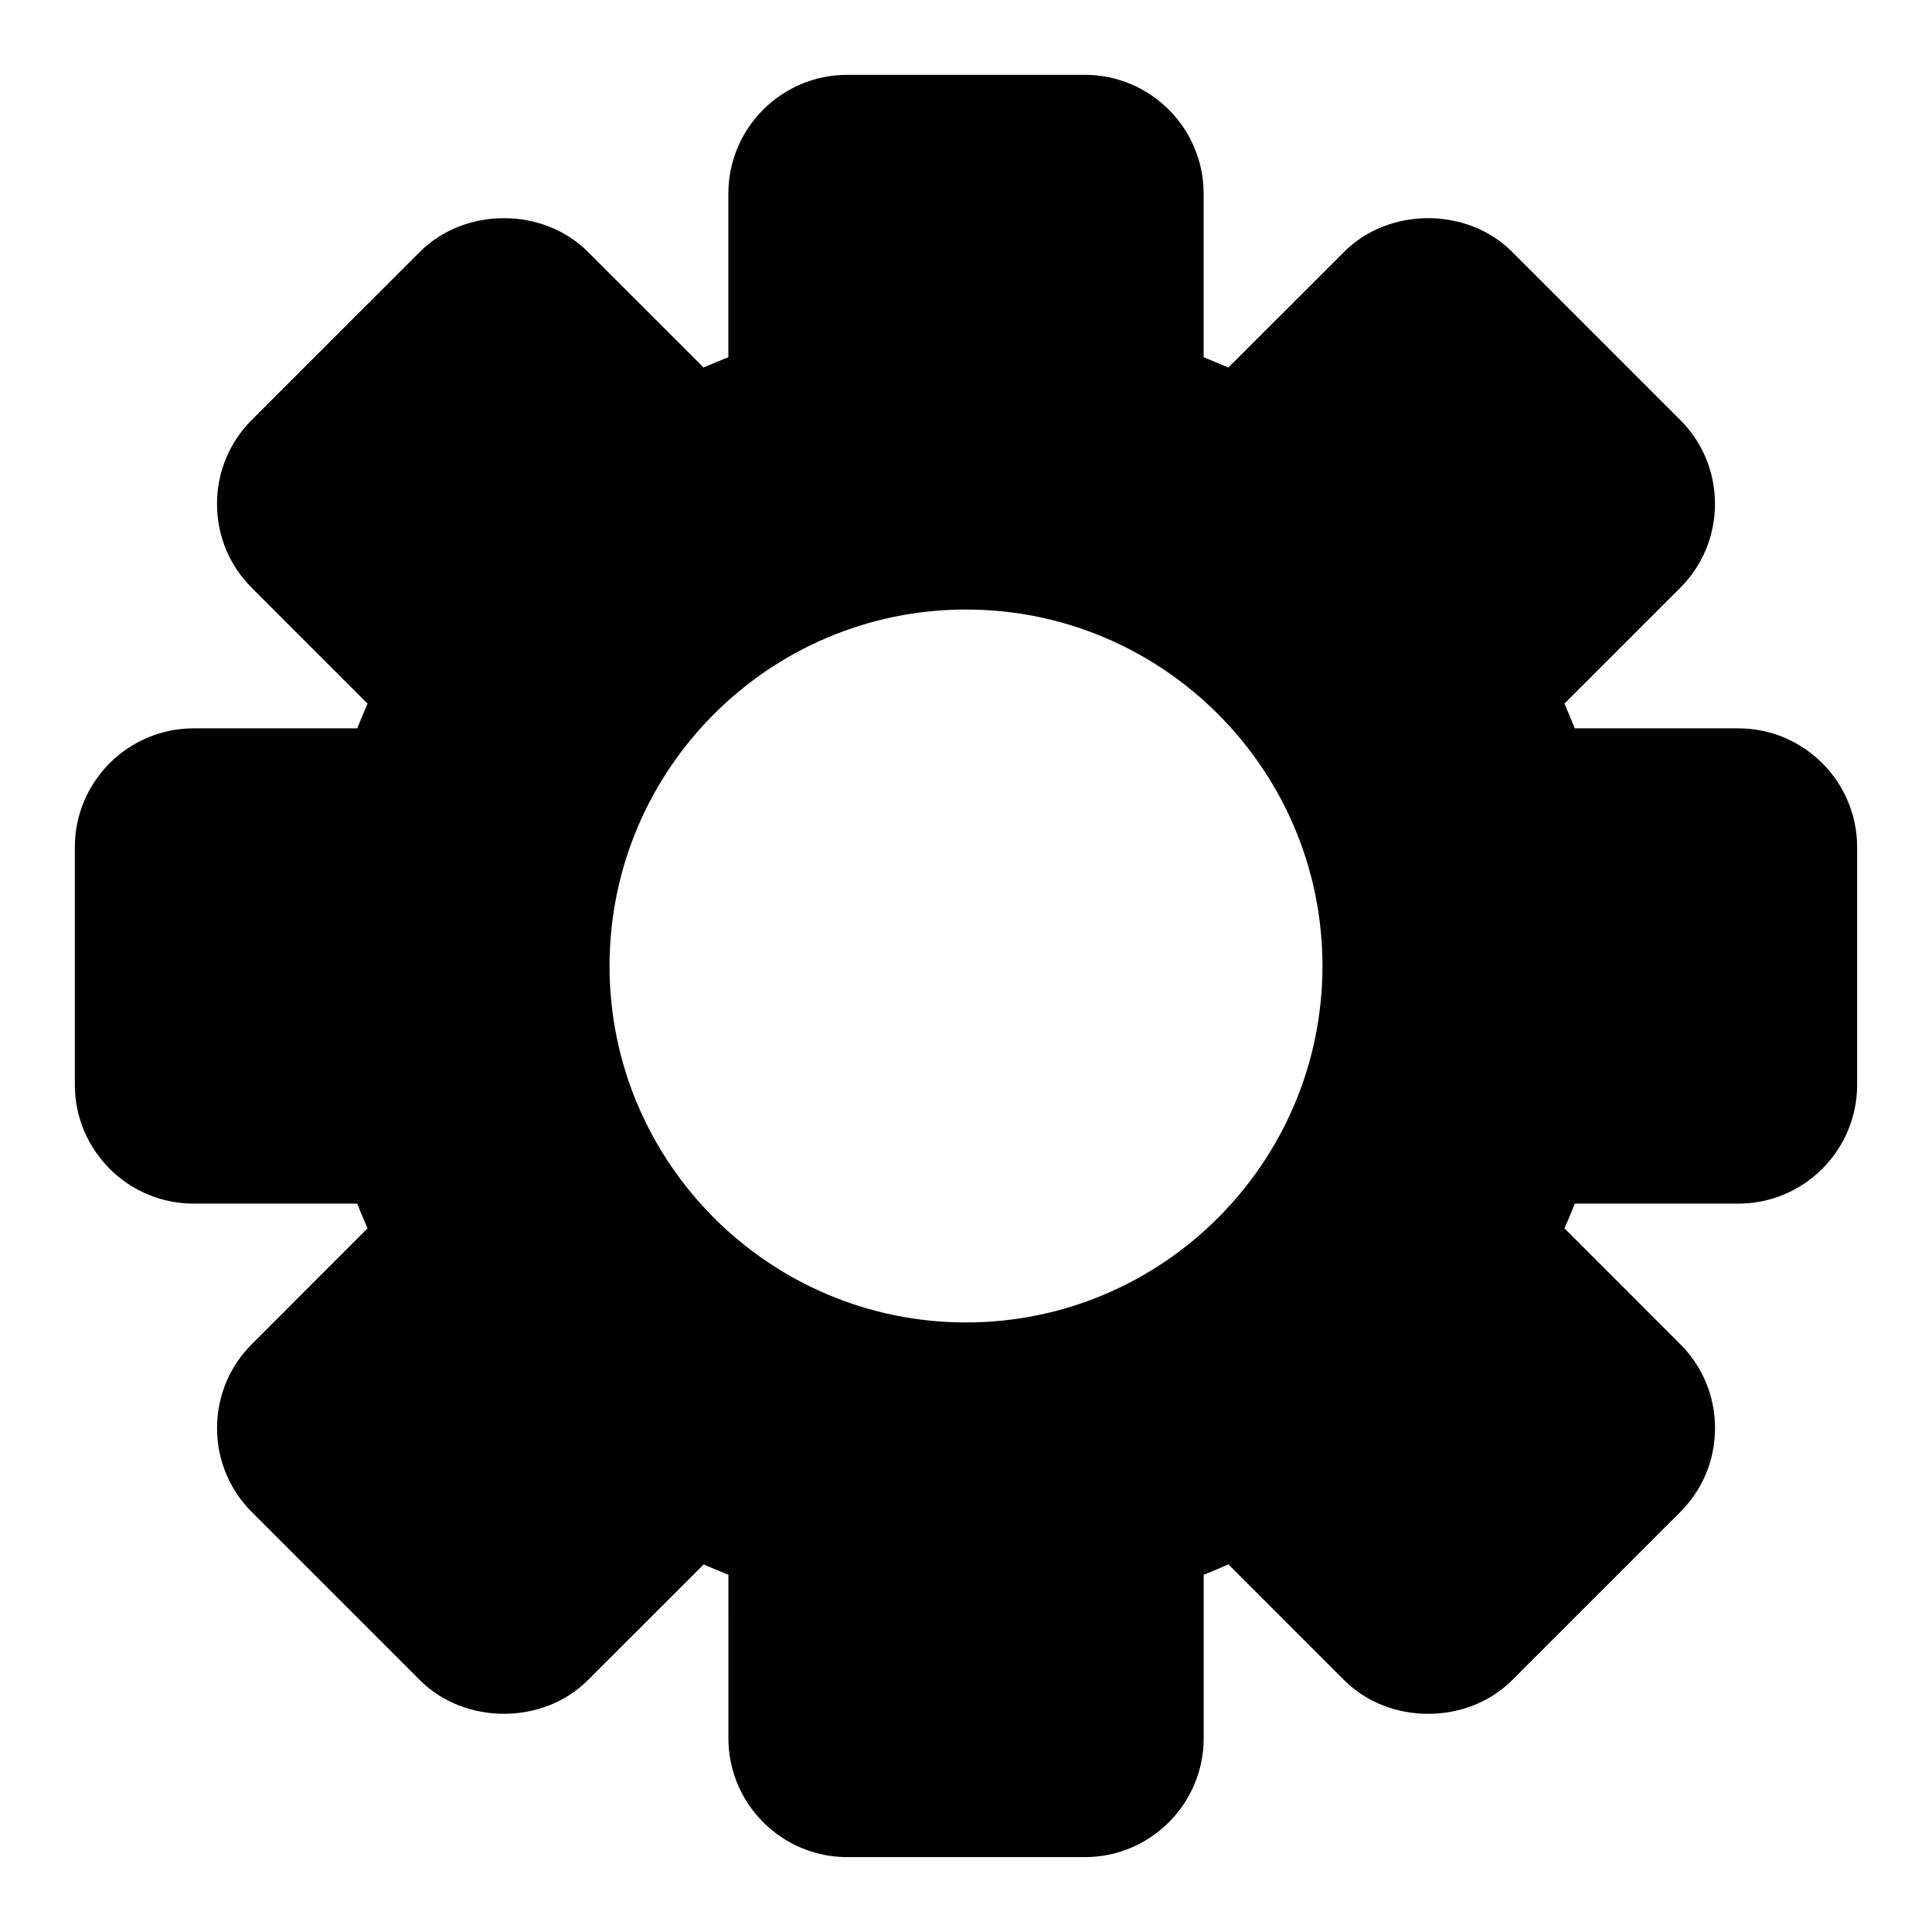 <?xml version="1.0" encoding="UTF-8"?>
<!-- Uploaded to: SVG Repo, www.svgrepo.com, Generator: SVG Repo Mixer Tools -->
<svg fill="#000000" width="800px" height="800px" version="1.1" viewBox="144 144 512 512" xmlns="http://www.w3.org/2000/svg">
 <path d="m604.67 337.02h-43.344c-0.867-2.188-1.777-4.359-2.738-6.551l30.668-30.668c5.953-5.934 9.227-13.855 9.227-22.277 0-8.406-3.273-16.312-9.227-22.262l-44.523-44.523c-11.902-11.902-32.652-11.887-44.523 0l-30.684 30.668c-2.191-0.945-4.363-1.859-6.551-2.742v-43.344c0-17.367-14.121-31.488-31.488-31.488h-62.977c-17.367 0-31.488 14.121-31.488 31.488v43.344c-2.188 0.867-4.359 1.777-6.551 2.738l-30.668-30.652c-11.871-11.902-32.621-11.918-44.539 0l-44.527 44.523c-5.953 5.953-9.227 13.855-9.227 22.262 0 8.422 3.273 16.328 9.227 22.262l30.668 30.684c-0.941 2.176-1.855 4.348-2.738 6.539h-43.344c-17.367 0-31.488 14.121-31.488 31.488v62.977c0 17.367 14.121 31.488 31.488 31.488h43.344c0.867 2.188 1.777 4.359 2.738 6.551l-30.652 30.668c-5.953 5.934-9.227 13.855-9.227 22.277 0 8.406 3.273 16.312 9.227 22.262l44.523 44.523c11.902 11.902 32.668 11.887 44.523 0l30.684-30.668c2.172 0.961 4.359 1.875 6.551 2.738l0.004 27.598v15.742c0 17.367 14.121 31.488 31.488 31.488h62.977c17.367 0 31.488-14.121 31.488-31.488v-43.344c2.188-0.867 4.359-1.777 6.551-2.738l30.668 30.668c11.887 11.902 32.637 11.918 44.539 0l44.523-44.523c5.953-5.953 9.227-13.855 9.227-22.262 0-8.422-3.273-16.328-9.227-22.262l-30.668-30.684c0.961-2.172 1.875-4.359 2.738-6.551l43.328 0.004c17.367 0 31.488-14.121 31.488-31.488v-62.977c0-17.367-14.125-31.488-31.488-31.488zm-204.67 157.44c-52.098 0-94.465-42.367-94.465-94.465s42.367-94.465 94.465-94.465 94.465 42.367 94.465 94.465c-0.004 52.098-42.371 94.465-94.465 94.465z"/>
</svg>